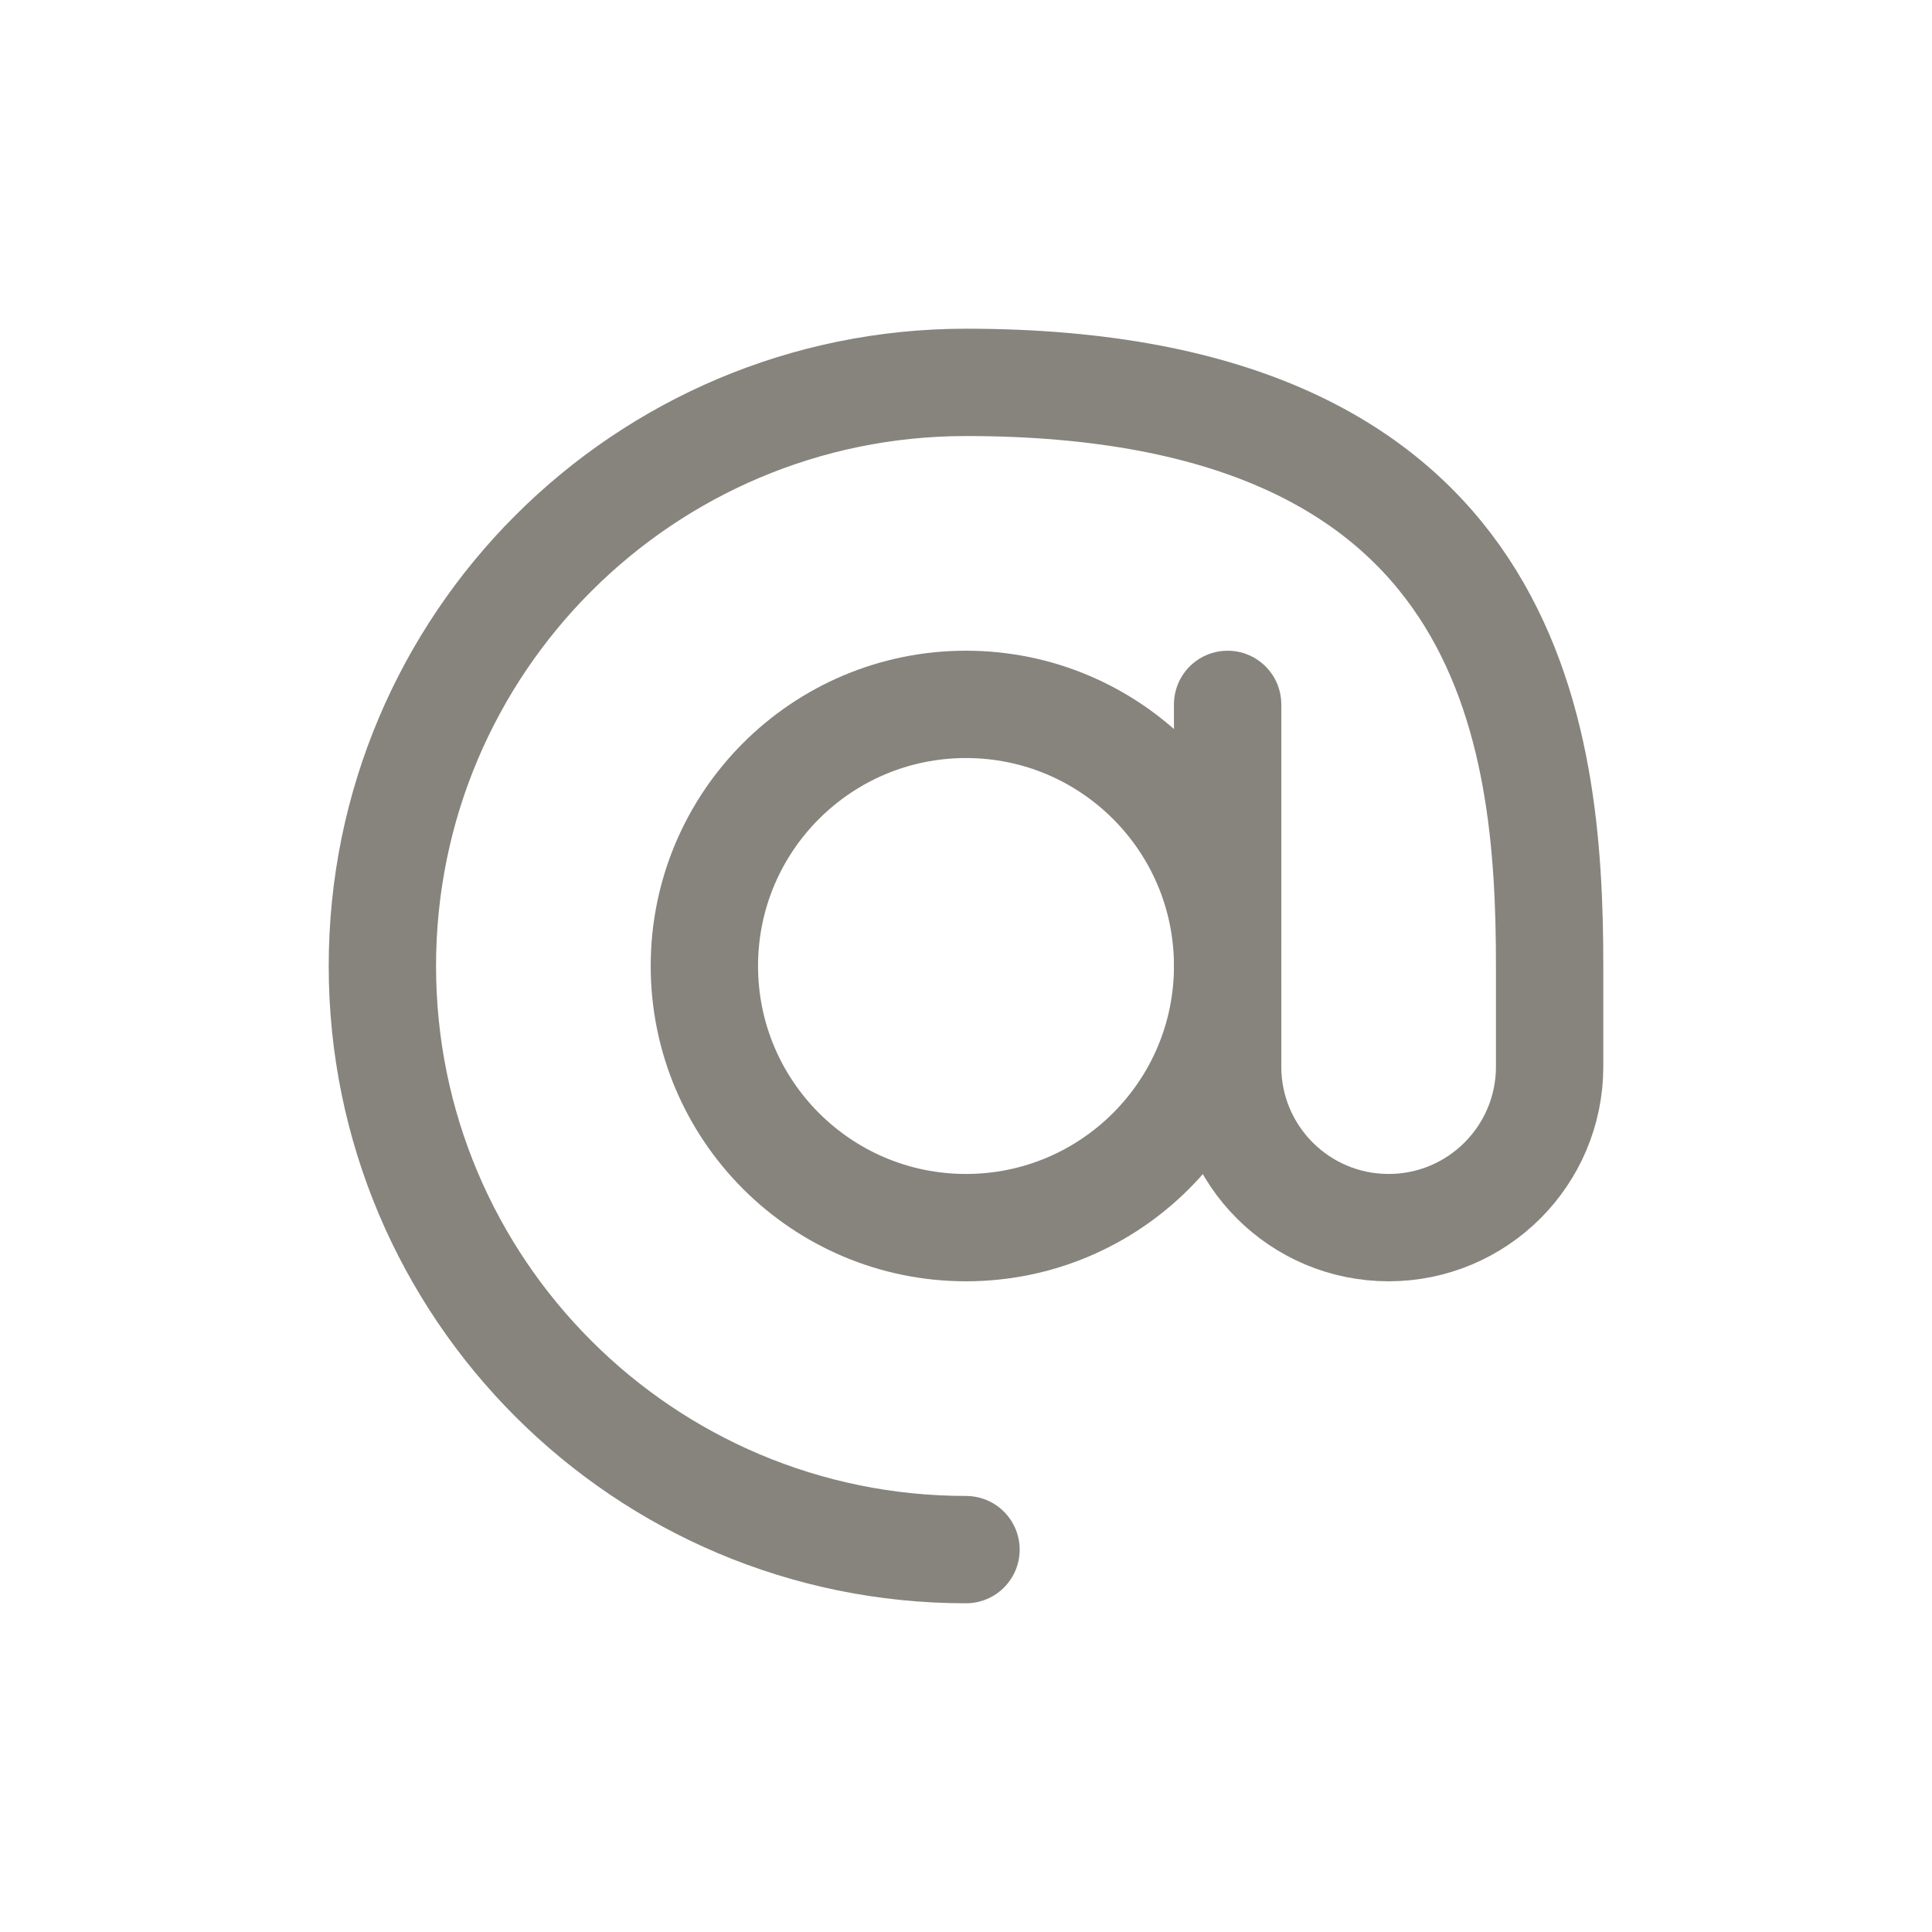 <svg width="36" height="36" viewBox="0 0 36 36" fill="none" xmlns="http://www.w3.org/2000/svg">
<path d="M18 22.875C20.692 22.875 22.875 20.692 22.875 18C22.875 15.308 20.692 13.125 18 13.125C15.308 13.125 13.125 15.308 13.125 18C13.125 20.692 15.308 22.875 18 22.875Z" stroke="#87847D" stroke-width="2" stroke-linecap="round" stroke-linejoin="round"/>
<path d="M18 28.875C11.994 28.875 7.125 24.006 7.125 18C7.125 11.994 11.994 7.125 18 7.125C28.219 7.125 28.875 13.688 28.875 18V19.875C28.875 21.532 27.532 22.875 25.875 22.875C24.218 22.875 22.875 21.532 22.875 19.875V13.125" stroke="#87847D" stroke-width="2" stroke-linecap="round" stroke-linejoin="round"/>
</svg>
